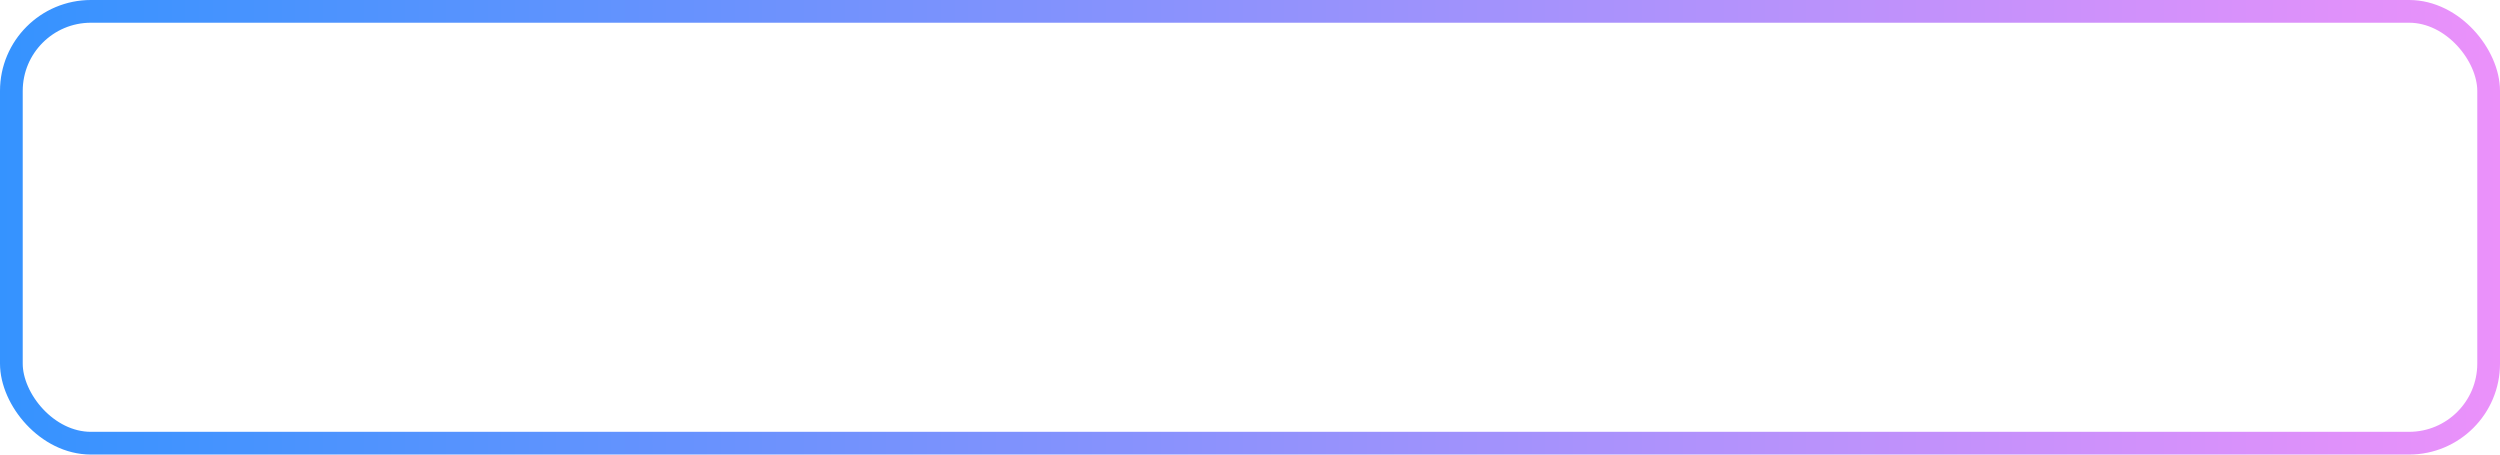<?xml version="1.0" encoding="UTF-8"?> <svg xmlns="http://www.w3.org/2000/svg" width="220" height="40" viewBox="0 0 220 40" fill="none"><rect x="1" y="1" width="218" height="38" rx="7" stroke="url(#paint0_linear_6346_5269)" stroke-width="2"></rect><defs><linearGradient id="paint0_linear_6346_5269" x1="0" y1="20" x2="220" y2="20" gradientUnits="userSpaceOnUse"><stop stop-color="#3593FF"></stop><stop offset="1" stop-color="#EB91FA"></stop></linearGradient></defs></svg> 